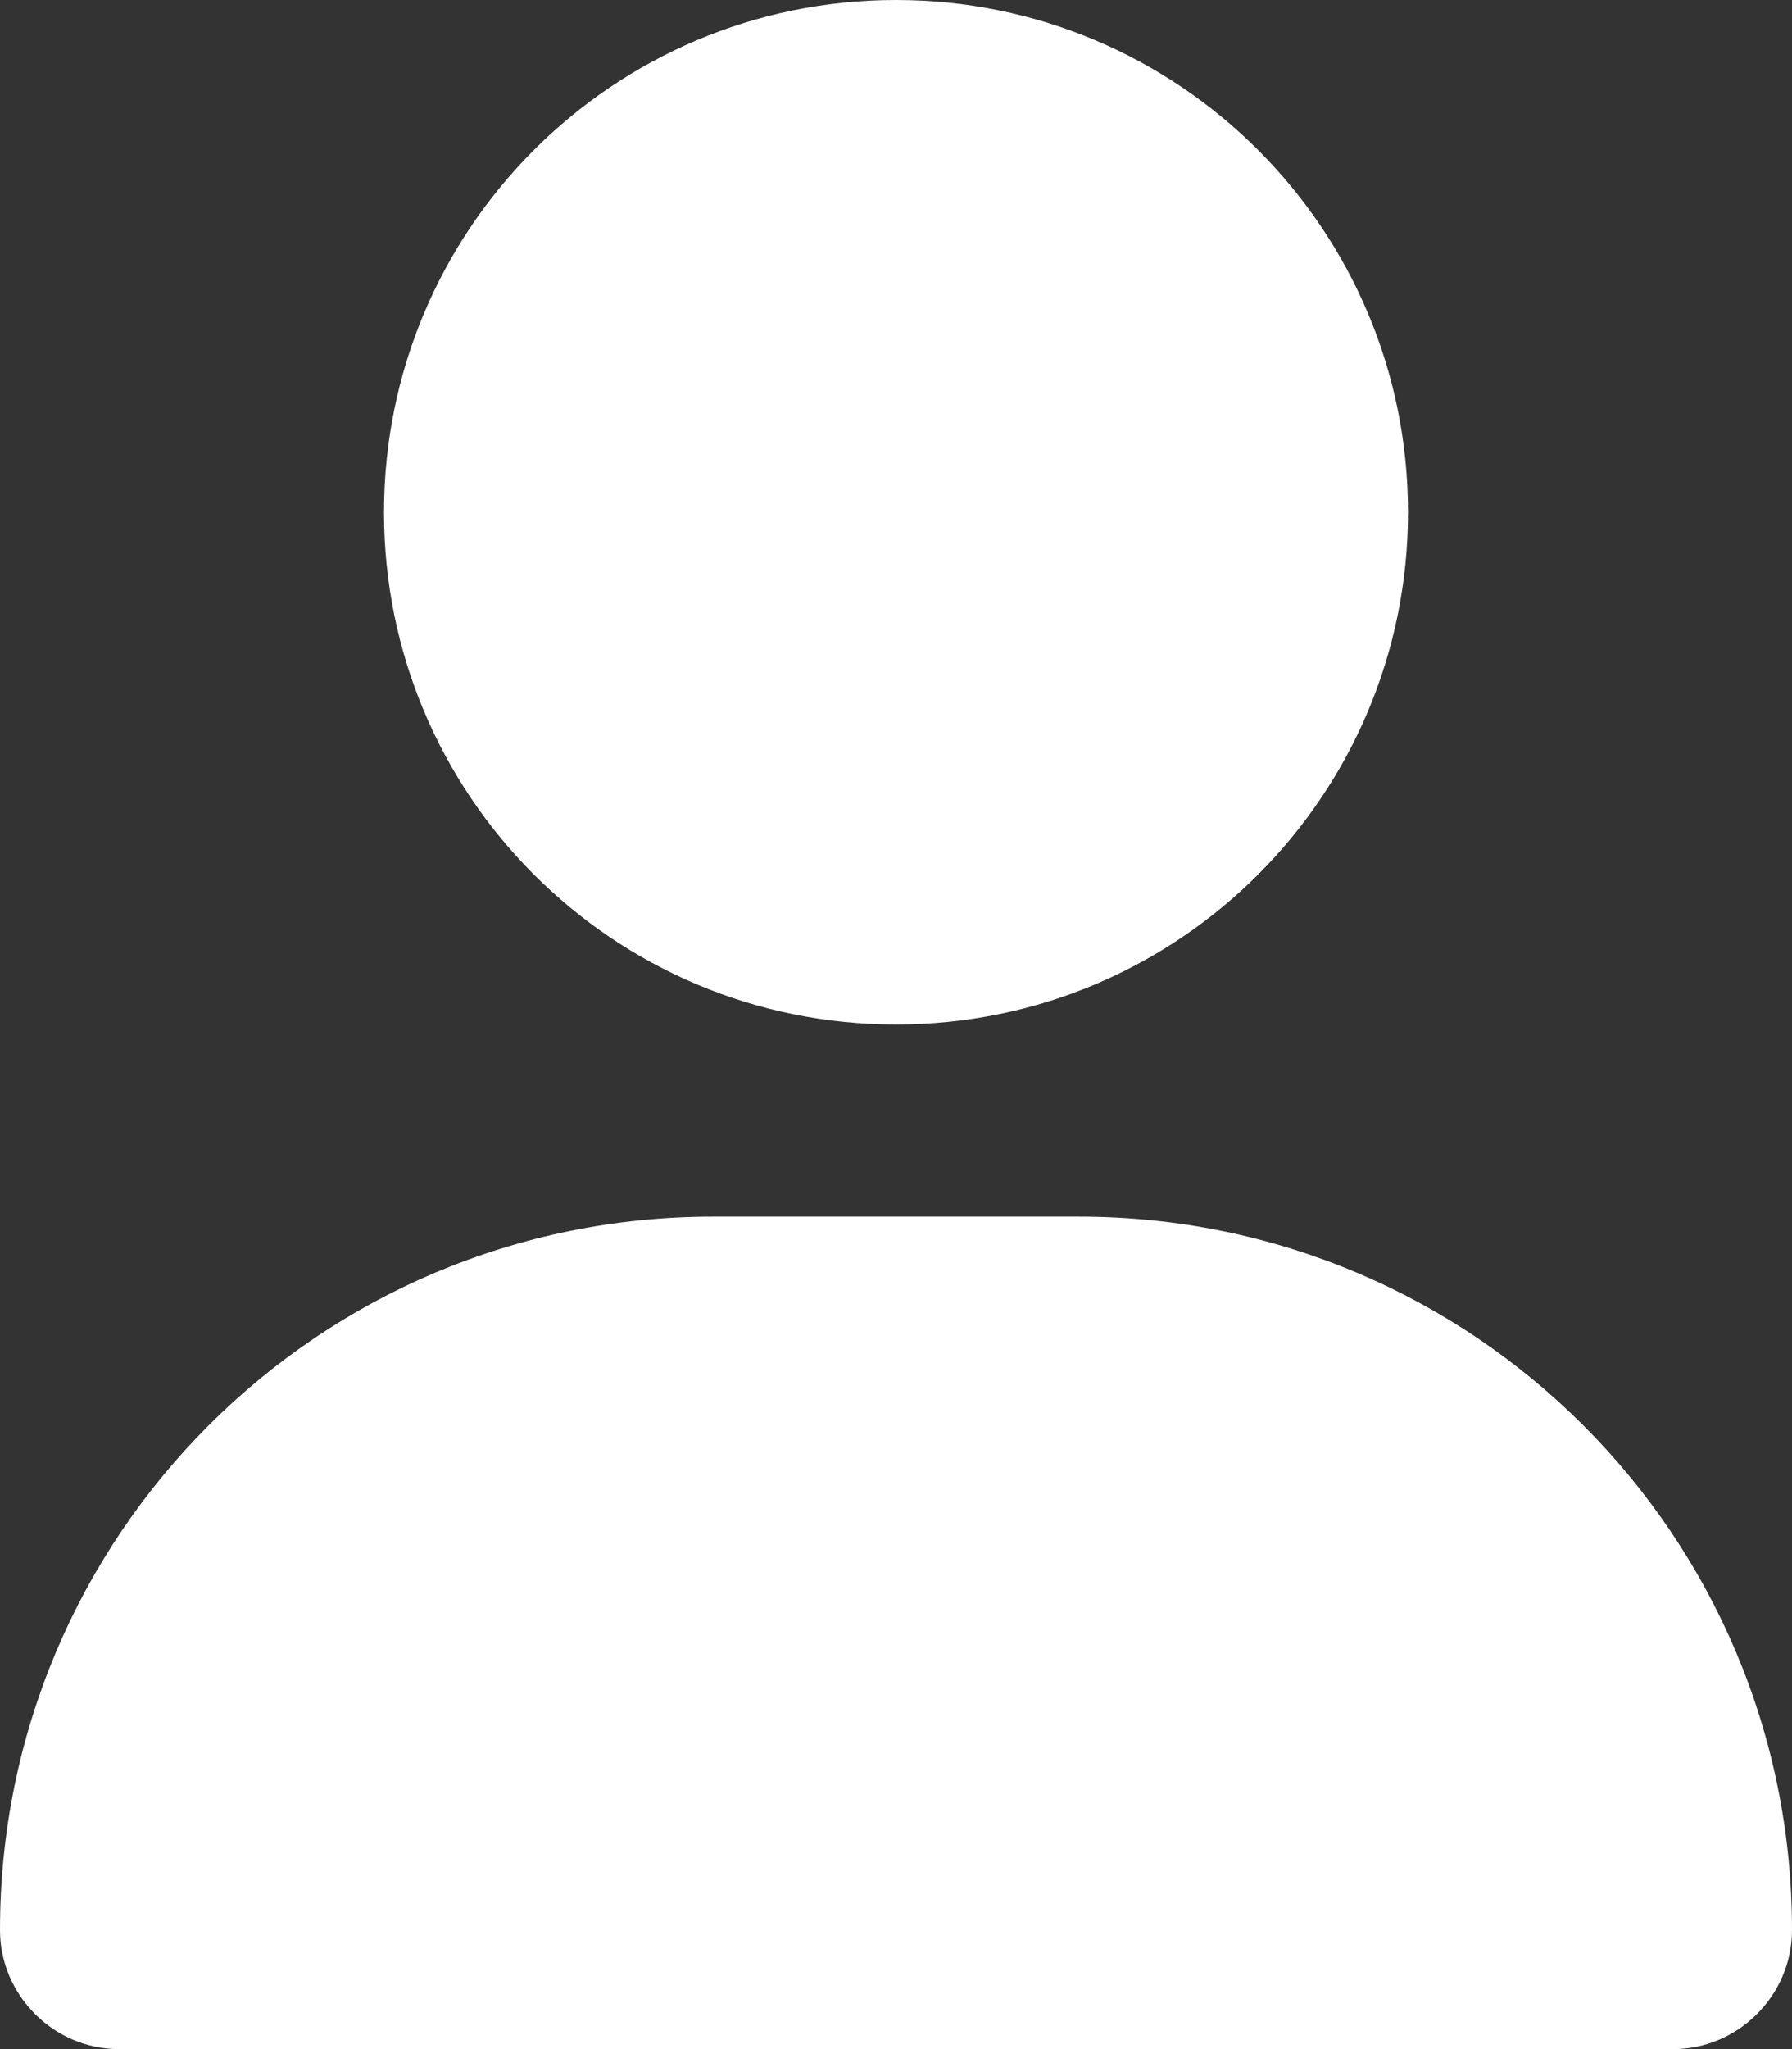 <?xml version="1.0" encoding="UTF-8"?><svg id="_レイヤー_2" xmlns="http://www.w3.org/2000/svg" viewBox="0 0 14 16"><rect x="0" y="0" width="14" height="16" fill="#333333" stroke="none"/><defs><style>.cls-1{fill:#fff;}</style></defs><g id="menu"><path class="cls-1" d="M7,8c2.21,0,4-1.79,4-4S9.21,0,7,0,3,1.79,3,4s1.79,4,4,4Zm-1.43,1.5c-3.08,0-5.57,2.49-5.57,5.57,0,.51,.42,.93,.93,.93H13.07c.51,0,.93-.42,.93-.93,0-3.08-2.49-5.57-5.57-5.57h-2.86Z"/></g></svg>